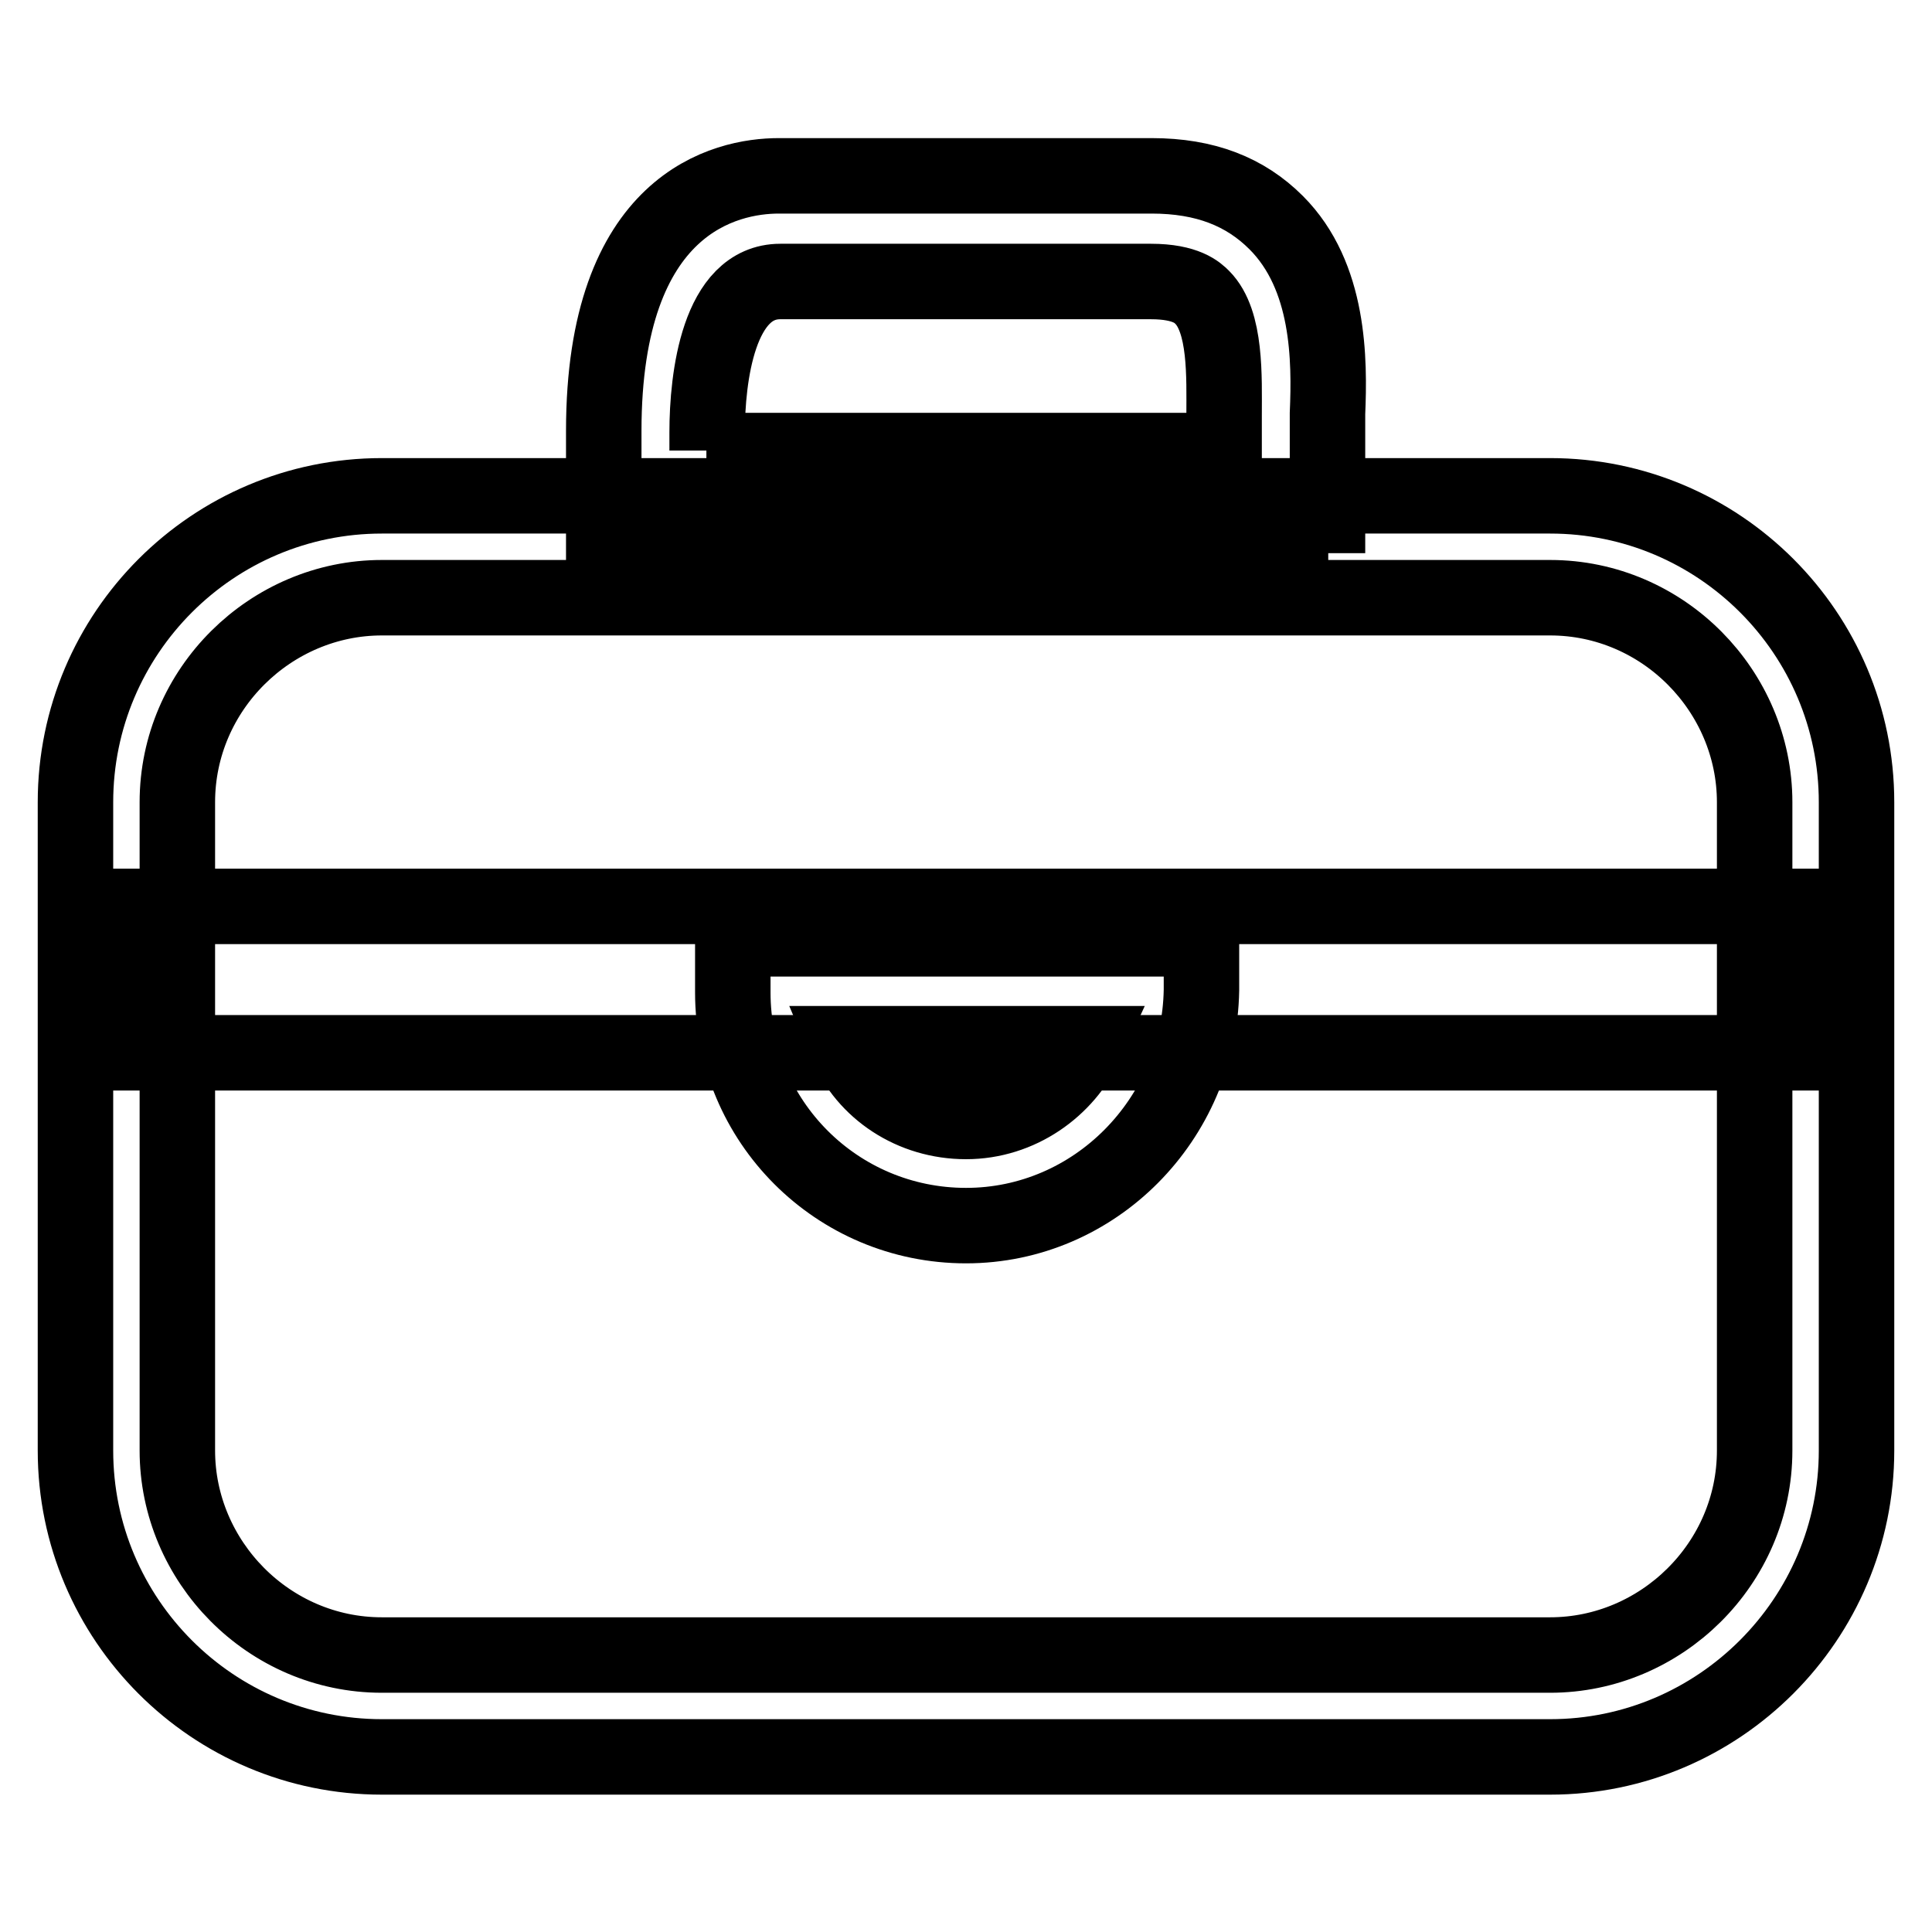 <?xml version="1.0" encoding="utf-8"?>
<!-- Svg Vector Icons : http://www.onlinewebfonts.com/icon -->
<!DOCTYPE svg PUBLIC "-//W3C//DTD SVG 1.1//EN" "http://www.w3.org/Graphics/SVG/1.1/DTD/svg11.dtd">
<svg version="1.1" xmlns="http://www.w3.org/2000/svg" xmlns:xlink="http://www.w3.org/1999/xlink" x="0px" y="0px" viewBox="0 0 256 256" enable-background="new 0 0 256 256" xml:space="preserve">
<g> <path stroke-width="10" fill-opacity="0" stroke="#000000"  d="M14.7,120.1h226.9v19.4H14.7V120.1z"/> <path stroke-width="10" fill-opacity="0" stroke="#000000"  d="M205.4,232.8H50.6c-22.4,0-40.6-18.2-40.6-40.6v-85.9c0-22.4,18.2-40.6,40.6-40.6h154.8 c22.4,0,40.6,18.2,40.6,40.6v85.9C246,214.5,227.8,232.8,205.4,232.8z M50.6,79.2c-14.7,0-27.1,12.1-27.1,27.1v85.9 c0,14.7,12.1,27.1,27.1,27.1h154.8c14.7,0,27.1-12.1,27.1-27.1v-85.9c0-14.7-12.1-27.1-27.1-27.1H50.6z"/> <path stroke-width="10" fill-opacity="0" stroke="#000000"  d="M176,73.3H80V57.1c0-30.3,16.2-33.8,23.2-33.8h49.4c7.1,0,12.4,2.1,16.5,6.2c7.1,7.1,7.1,18.2,6.8,25.3 V73.3z M93.6,59.7h68.6v-2.4V55c0-5,0.3-12.4-2.9-15.6c-0.6-0.6-2.1-2.1-6.8-2.1h-49.1c-8.2,0-9.7,12.7-9.7,20V59.7z M128,162.4 c-17.1,0-30.9-13.8-30.9-30.9v-7.1h62.1v6.8C158.9,148.3,145.1,162.4,128,162.4z M112.1,138.3c2.6,6.2,8.8,10.3,15.9,10.3 c7.1,0,13.2-4.4,15.9-10.3H112.1z"/></g>
</svg>
